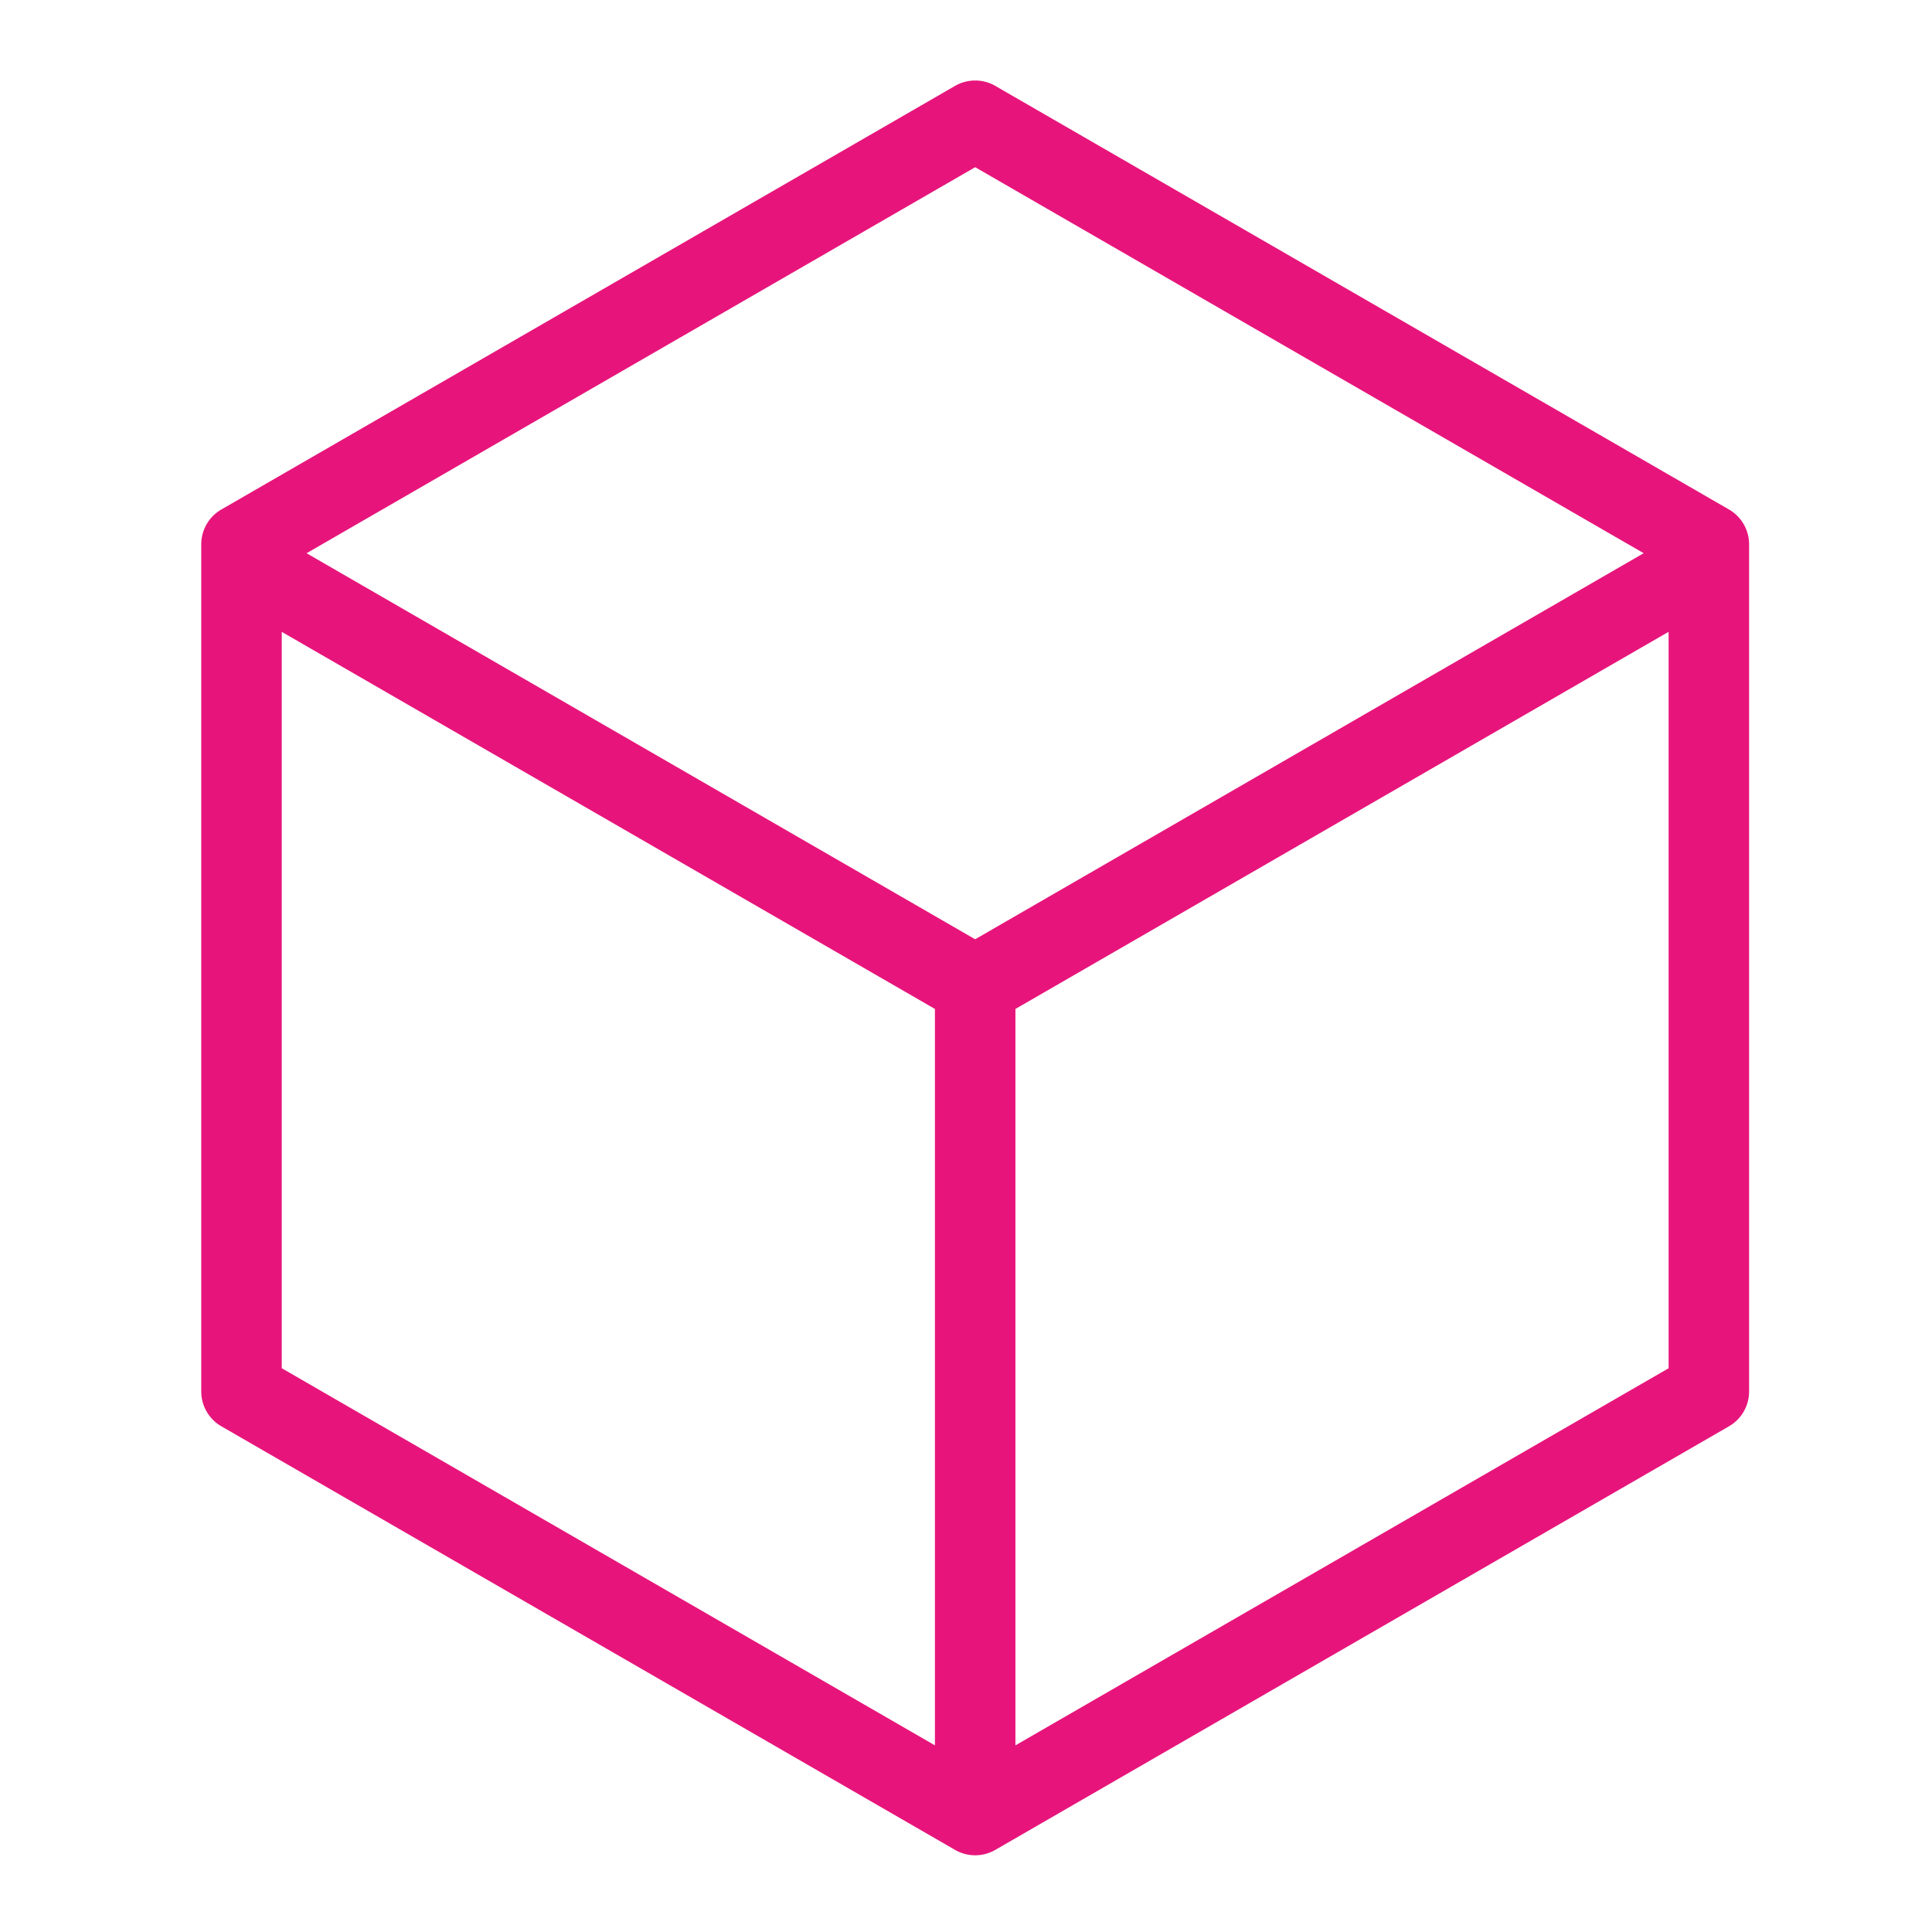 <svg xmlns="http://www.w3.org/2000/svg" viewBox="0 0 48 48"><path fill="#E7157B" fill-rule="evenodd" d="M25.228 43.363V25.067l16.228-9.37v18.297zM7 15.698l16.228 9.369v18.296L7 33.993zM24.228 4.154l16.609 9.59-16.61 9.592-16.61-9.591zm18.728 8.504L24.728 2.134a1 1 0 0 0-1 0L5.5 12.658c-.31.179-.5.509-.5.866V34.57a1 1 0 0 0 .5.866L23.728 45.96a1 1 0 0 0 1 0l18.228-10.524a1 1 0 0 0 .5-.866V13.524c0-.357-.191-.687-.5-.866"/></svg>